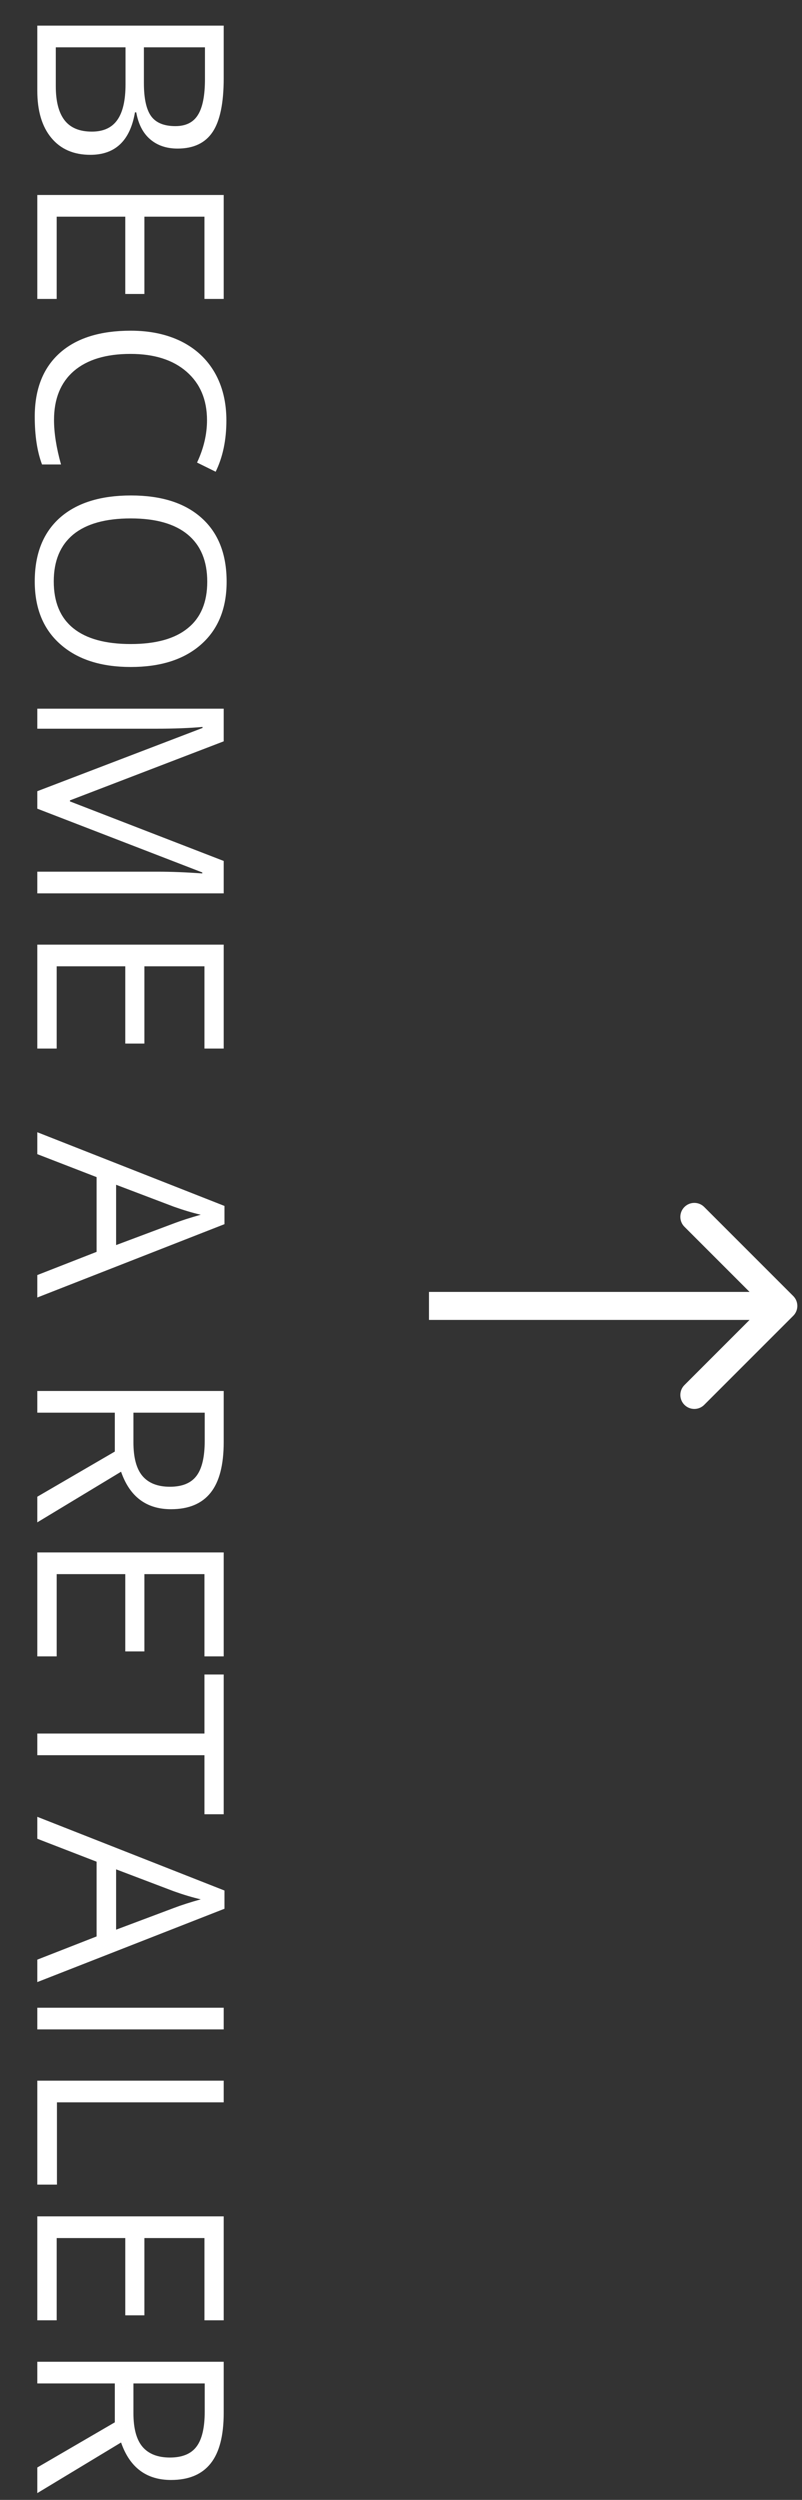<svg width="43" height="134" viewBox="0 0 43 134" fill="none" xmlns="http://www.w3.org/2000/svg">
<rect x="0" y="0" width="43" height="134" fill="#333333" stroke="none"/>
<path d="M11.994 1.374L11.994 4.197C11.994 5.523 11.796 6.483 11.399 7.075C11.003 7.668 10.376 7.964 9.52 7.964C8.927 7.964 8.437 7.798 8.05 7.465C7.667 7.137 7.419 6.656 7.305 6.022L7.236 6.022C6.977 7.54 6.179 8.299 4.844 8.299C3.951 8.299 3.253 7.996 2.752 7.39C2.251 6.788 2 5.945 2 4.86L2 1.374L11.994 1.374ZM7.715 2.536L7.715 4.45C7.715 5.271 7.842 5.861 8.098 6.221C8.357 6.581 8.793 6.761 9.403 6.761C9.964 6.761 10.367 6.56 10.613 6.159C10.864 5.758 10.989 5.12 10.989 4.245L10.989 2.536L7.715 2.536ZM6.73 2.536L2.991 2.536L2.991 4.621C2.991 5.428 3.146 6.034 3.456 6.439C3.771 6.85 4.26 7.055 4.926 7.055C5.546 7.055 6.001 6.845 6.293 6.426C6.585 6.011 6.73 5.378 6.73 4.525L6.73 2.536ZM2 16.023L2 10.452L11.994 10.452L11.994 16.023L10.962 16.023L10.962 11.614L7.742 11.614L7.742 15.757L6.717 15.757L6.717 11.614L3.039 11.614L3.039 16.023L2 16.023ZM11.099 22.524C11.099 21.426 10.732 20.558 9.998 19.92C9.269 19.287 8.269 18.97 6.997 18.97C5.689 18.97 4.677 19.275 3.962 19.886C3.251 20.501 2.896 21.376 2.896 22.511C2.896 23.208 3.021 24.003 3.271 24.896L2.253 24.896C1.993 24.204 1.863 23.349 1.863 22.333C1.863 20.861 2.31 19.724 3.203 18.922C4.096 18.124 5.366 17.726 7.011 17.726C8.041 17.726 8.943 17.917 9.718 18.3C10.492 18.687 11.089 19.243 11.509 19.968C11.928 20.697 12.138 21.554 12.138 22.538C12.138 23.586 11.946 24.502 11.563 25.286L10.565 24.794C10.921 24.037 11.099 23.281 11.099 22.524ZM7.011 35.752C5.411 35.752 4.153 35.346 3.237 34.535C2.321 33.728 1.863 32.605 1.863 31.165C1.863 29.693 2.312 28.556 3.21 27.754C4.112 26.956 5.384 26.558 7.024 26.558C8.651 26.558 9.911 26.959 10.805 27.761C11.703 28.563 12.151 29.702 12.151 31.179C12.151 32.614 11.696 33.735 10.784 34.542C9.873 35.349 8.615 35.752 7.011 35.752ZM7.011 27.788C5.657 27.788 4.63 28.075 3.928 28.649C3.23 29.228 2.882 30.067 2.882 31.165C2.882 32.273 3.23 33.109 3.928 33.674C4.625 34.239 5.653 34.522 7.011 34.522C8.355 34.522 9.374 34.239 10.066 33.674C10.764 33.113 11.112 32.282 11.112 31.179C11.112 30.071 10.761 29.228 10.06 28.649C9.362 28.075 8.346 27.788 7.011 27.788ZM2 42.41L10.859 39.02L10.859 38.965C10.158 39.029 9.324 39.06 8.357 39.06L2 39.06L2 37.987L11.994 37.987L11.994 39.737L3.75 42.902L3.75 42.957L11.994 46.149L11.994 47.886L2 47.886L2 46.724L8.439 46.724C9.178 46.724 9.98 46.755 10.846 46.819L10.846 46.765L2 43.347L2 42.41ZM2 56.205L2 50.634L11.994 50.634L11.994 56.205L10.962 56.205L10.962 51.796L7.742 51.796L7.742 55.938L6.717 55.938L6.717 51.796L3.039 51.796L3.039 56.205L2 56.205ZM2 68.346L5.179 67.102L5.179 63.096L2 61.865L2 60.69L12.035 64.641L12.035 65.618L2 69.549L2 68.346ZM6.225 66.739L9.321 65.577C9.713 65.427 10.194 65.272 10.764 65.112C10.326 65.012 9.845 64.868 9.321 64.682L6.225 63.506L6.225 66.739ZM6.156 75.722L2 75.722L2 74.56L11.994 74.56L11.994 77.301C11.994 78.527 11.759 79.431 11.29 80.015C10.821 80.603 10.114 80.897 9.171 80.897C7.849 80.897 6.956 80.227 6.491 78.887L2 81.601L2 80.227L6.156 77.807L6.156 75.722ZM7.154 75.722L7.154 77.314C7.154 78.135 7.316 78.736 7.64 79.119C7.968 79.502 8.458 79.693 9.109 79.693C9.77 79.693 10.246 79.497 10.538 79.106C10.83 78.718 10.976 78.094 10.976 77.232L10.976 75.722L7.154 75.722ZM2 88.785L2 83.214L11.994 83.214L11.994 88.785L10.962 88.785L10.962 84.376L7.742 84.376L7.742 88.519L6.717 88.519L6.717 84.376L3.039 84.376L3.039 88.785L2 88.785ZM2 94.083L2 92.921L10.962 92.921L10.962 89.756L11.994 89.756L11.994 97.248L10.962 97.248L10.962 94.083L2 94.083ZM2 105.041L5.179 103.797L5.179 99.791L2 98.561L2 97.385L12.035 101.336L12.035 102.313L2 106.244L2 105.041ZM6.225 103.435L9.321 102.272C9.713 102.122 10.194 101.967 10.764 101.808C10.326 101.707 9.845 101.564 9.321 101.377L6.225 100.201L6.225 103.435ZM2 107.618L11.994 107.618L11.994 108.78L2 108.78L2 107.618ZM2 111.528L11.994 111.528L11.994 112.69L3.053 112.69L3.053 117.1L2 117.1L2 111.528ZM2 124.373L2 118.802L11.994 118.802L11.994 124.373L10.962 124.373L10.962 119.964L7.742 119.964L7.742 124.106L6.717 124.106L6.717 119.964L3.039 119.964L3.039 124.373L2 124.373ZM6.156 127.757L2 127.757L2 126.595L11.994 126.595L11.994 129.336C11.994 130.562 11.759 131.466 11.29 132.05C10.821 132.638 10.114 132.932 9.171 132.932C7.849 132.932 6.956 132.262 6.491 130.922L2 133.636L2 132.262L6.156 129.842L6.156 127.757ZM7.154 127.757L7.154 129.35C7.154 130.17 7.316 130.771 7.64 131.154C7.968 131.537 8.458 131.729 9.109 131.729C9.77 131.729 10.246 131.533 10.538 131.141C10.83 130.753 10.976 130.129 10.976 129.268L10.976 127.757L7.154 127.757Z" fill="white"/>
<path d="M42.53 70.53C42.823 70.237 42.823 69.763 42.53 69.47L37.757 64.697C37.465 64.404 36.99 64.404 36.697 64.697C36.404 64.99 36.404 65.465 36.697 65.757L40.939 70L36.697 74.243C36.404 74.535 36.404 75.01 36.697 75.303C36.99 75.596 37.465 75.596 37.757 75.303L42.53 70.53ZM23 70.75L42 70.75L42 69.25L23 69.25L23 70.75Z" fill="white"/>
</svg>
